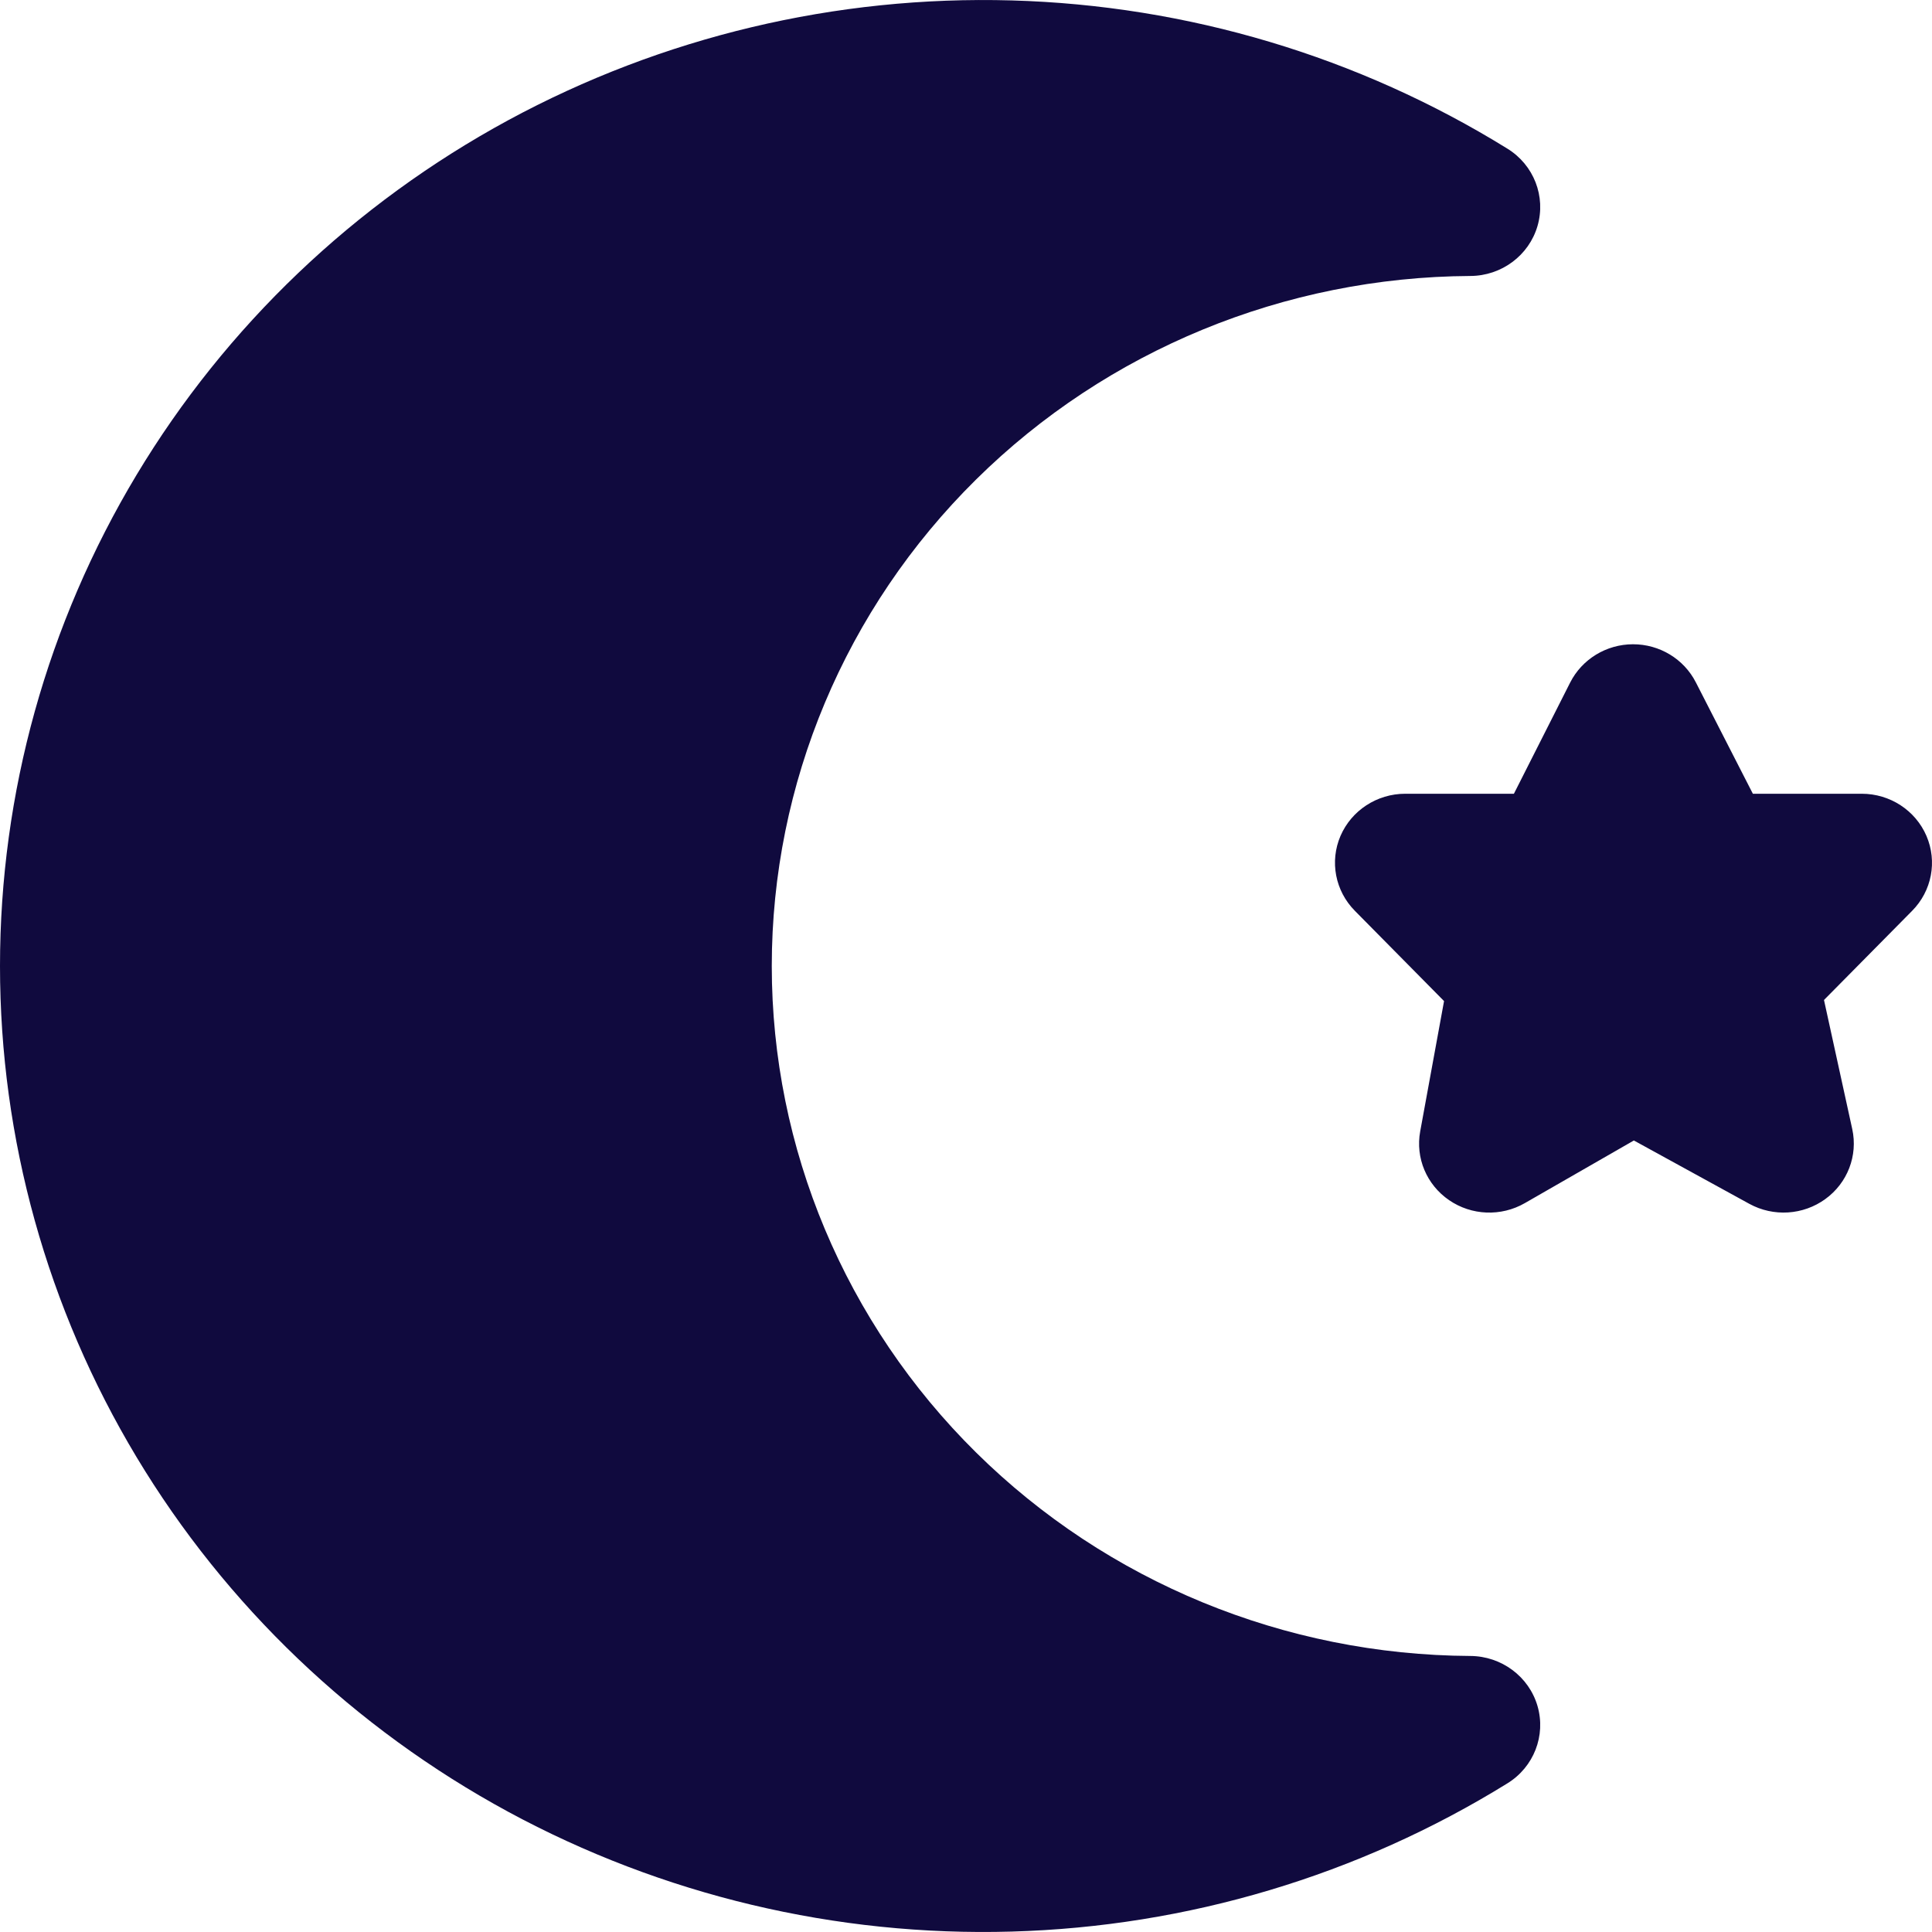 <svg width="32" height="32" viewBox="0 0 32 32" fill="none" xmlns="http://www.w3.org/2000/svg">
<path fill-rule="evenodd" clip-rule="evenodd" d="M16.757 0.007C13.846 -0.076 10.966 0.61 8.416 1.992C5.867 3.375 3.741 5.403 2.261 7.867C0.781 10.331 0 13.139 0 16C0 18.861 0.781 21.669 2.261 24.133C3.741 26.596 5.867 28.625 8.416 30.008C10.966 31.39 13.846 32.076 16.757 31.993C19.668 31.911 22.503 31.063 24.967 29.538C25.405 29.268 25.608 28.746 25.466 28.257C25.324 27.769 24.87 27.431 24.353 27.428C21.279 27.412 18.336 26.201 16.168 24.059C14 21.918 12.783 19.02 12.783 16C12.783 12.98 14 10.082 16.168 7.941C18.336 5.799 21.279 4.588 24.353 4.571C24.87 4.569 25.324 4.231 25.466 3.743C25.608 3.254 25.405 2.732 24.967 2.462C22.503 0.937 19.668 0.089 16.757 0.007ZM28.088 11.301C27.89 10.914 27.487 10.67 27.046 10.671C26.606 10.672 26.203 10.918 26.007 11.305L25.075 13.147H23.275C22.808 13.147 22.386 13.422 22.203 13.845C22.021 14.268 22.115 14.757 22.441 15.086L23.918 16.581L23.523 18.739C23.442 19.178 23.629 19.623 24.001 19.878C24.373 20.134 24.863 20.153 25.255 19.928L27.062 18.89L28.974 19.939C29.373 20.158 29.866 20.127 30.233 19.86C30.601 19.594 30.775 19.14 30.679 18.701L30.211 16.563L31.671 15.086C31.997 14.757 32.09 14.268 31.908 13.845C31.726 13.422 31.304 13.147 30.837 13.147H29.033L28.088 11.301Z" fill="#100A3E"/>
</svg>
